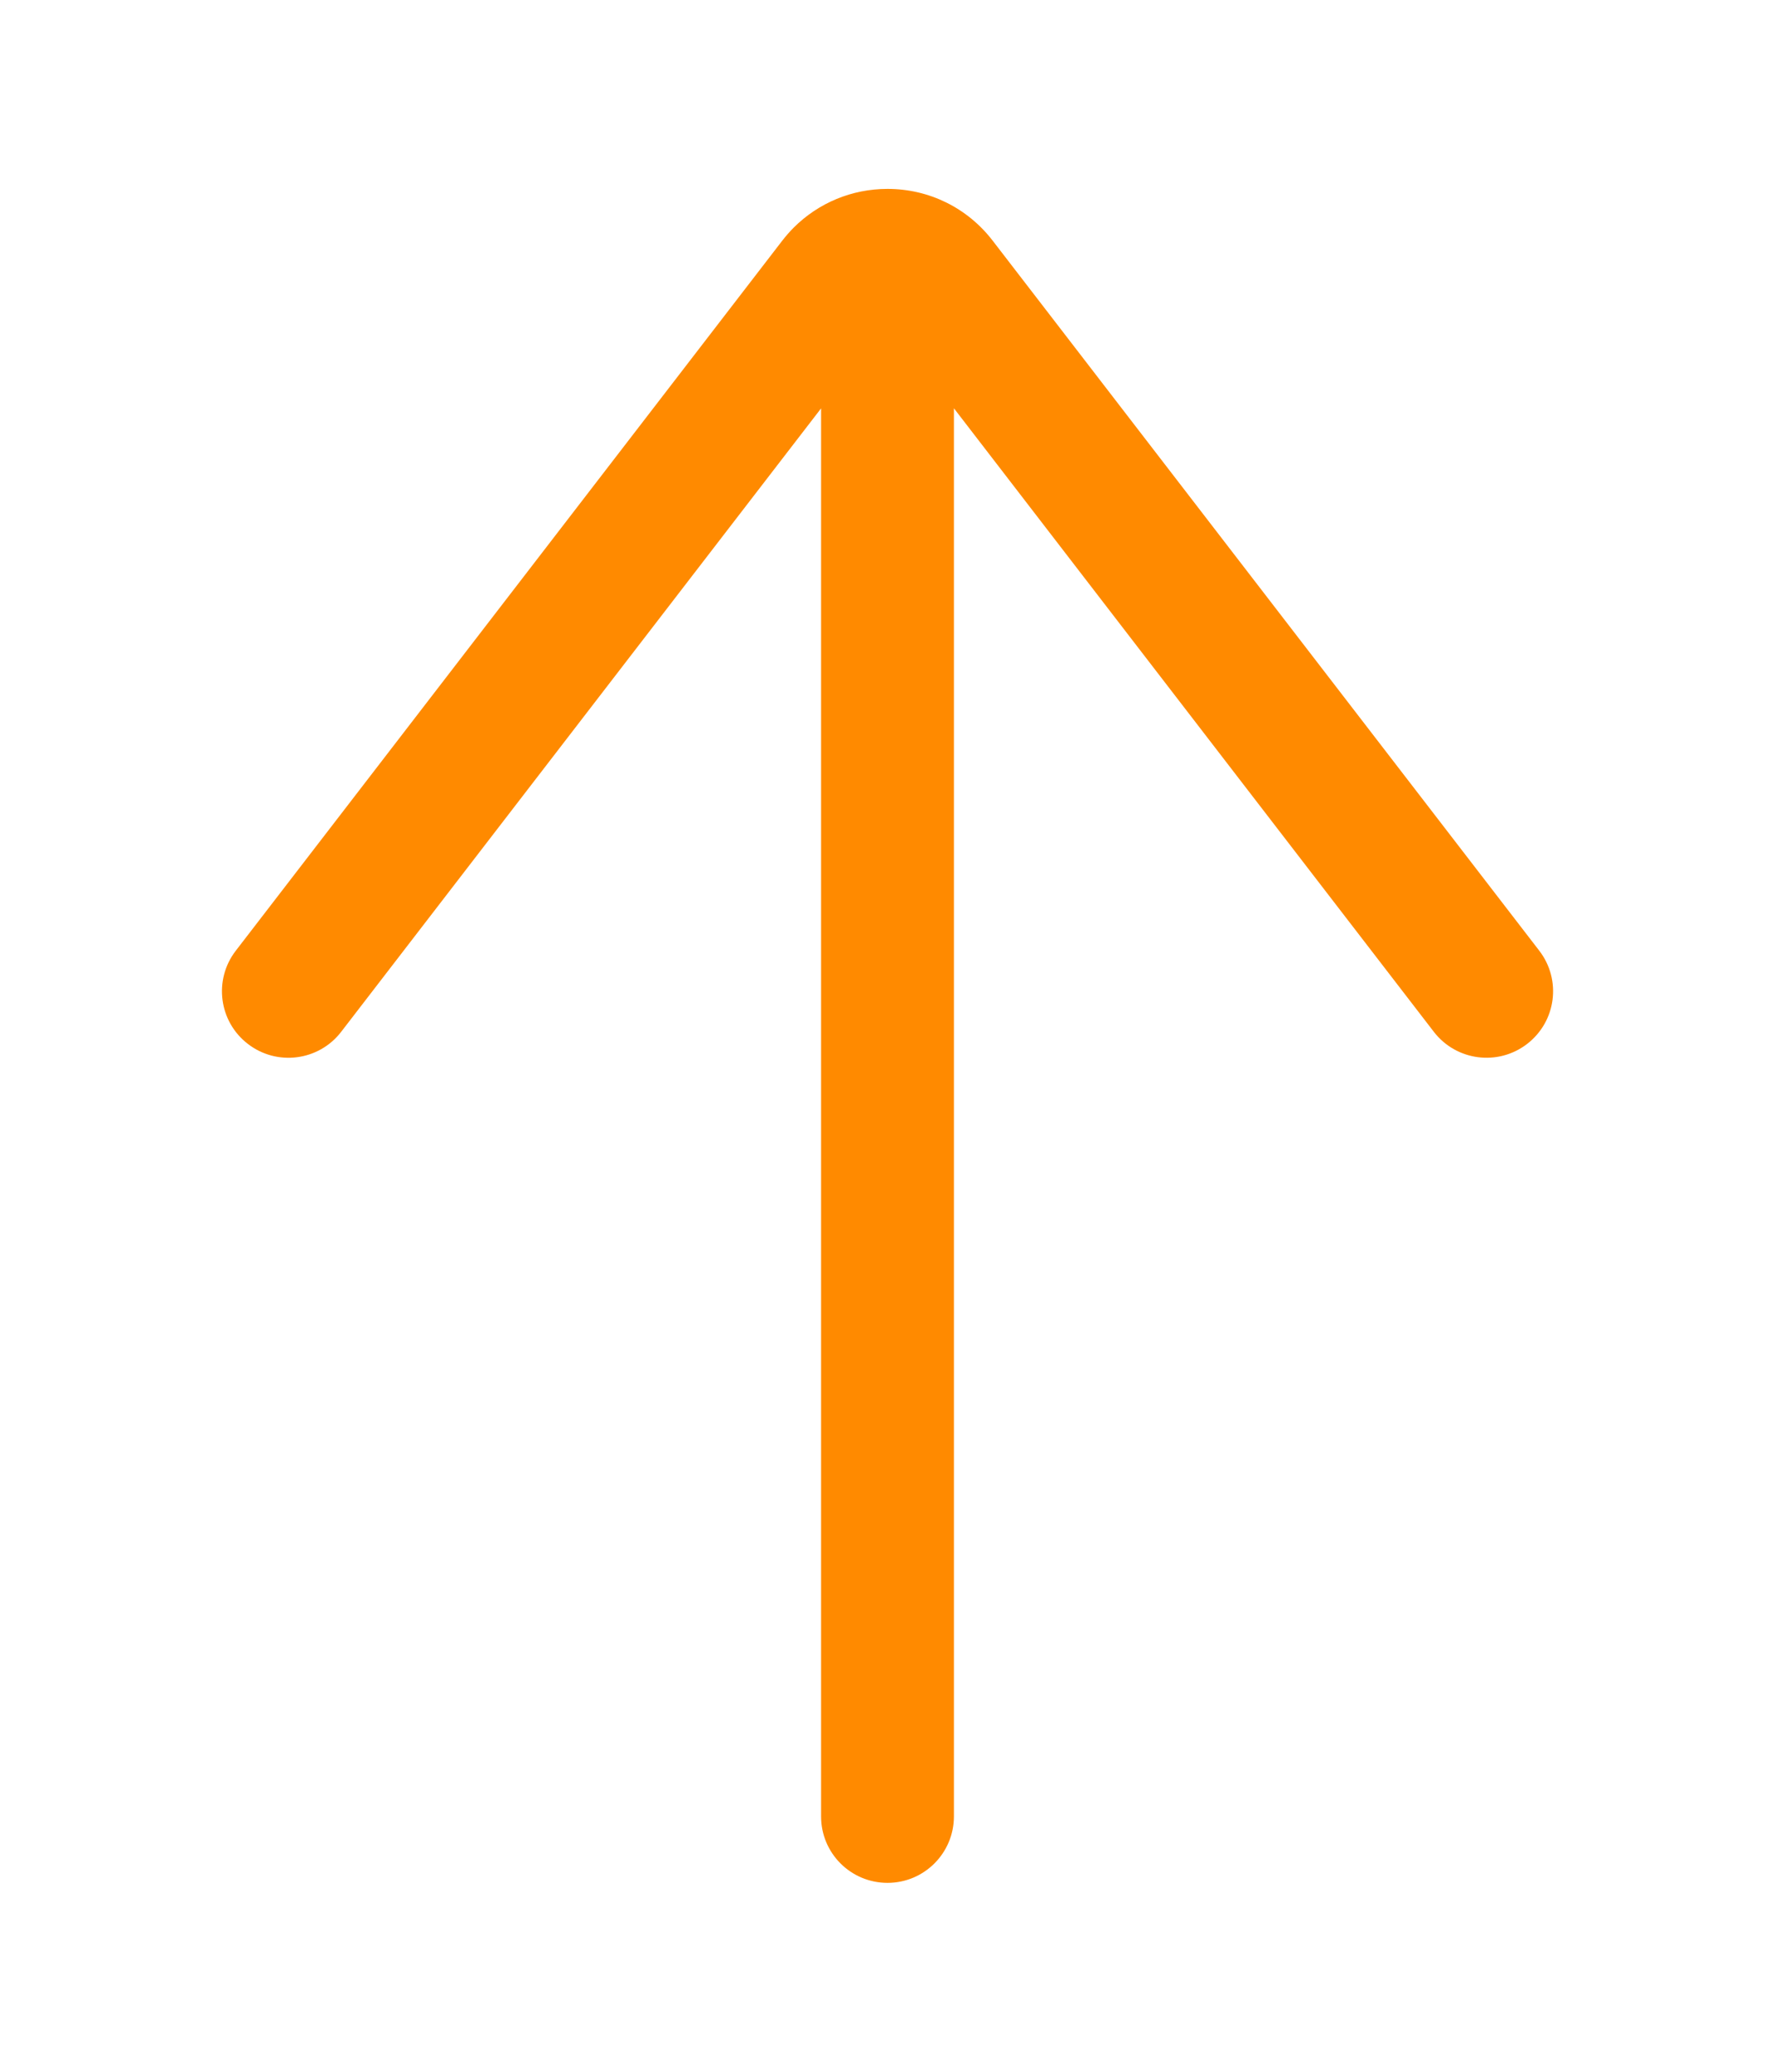 <?xml version="1.0" encoding="utf-8"?>
<!-- Generator: Adobe Illustrator 14.0.0, SVG Export Plug-In . SVG Version: 6.00 Build 43363)  -->
<!DOCTYPE svg PUBLIC "-//W3C//DTD SVG 1.1//EN" "http://www.w3.org/Graphics/SVG/1.1/DTD/svg11.dtd">
<svg version="1.1" id="レイヤー_1" xmlns="http://www.w3.org/2000/svg" xmlns:xlink="http://www.w3.org/1999/xlink" x="0px"
	 y="0px" width="24px" height="28px" viewBox="0 -2 24 28" enable-background="new 0 -2 24 28" xml:space="preserve">
<path fill="#FF8A00" d="M12,23.447c0.496,0,0.898-0.402,0.898-0.899V3.518l6.489,8.427c0.303,0.393,0.867,0.467,1.261,0.164
	c0.396-0.305,0.467-0.868,0.164-1.261l-7.389-9.594C13.081,0.809,12.562,0.553,12,0.553c-0.482,0-0.933,0.189-1.268,0.523
	c-0.055,0.055-0.107,0.115-0.156,0.178l-7.388,9.595c-0.303,0.393-0.23,0.958,0.164,1.26c0.393,0.303,0.958,0.23,1.261-0.164
	l6.489-8.426l0,19.029C11.101,23.045,11.503,23.447,12,23.447z"/>
</svg>

